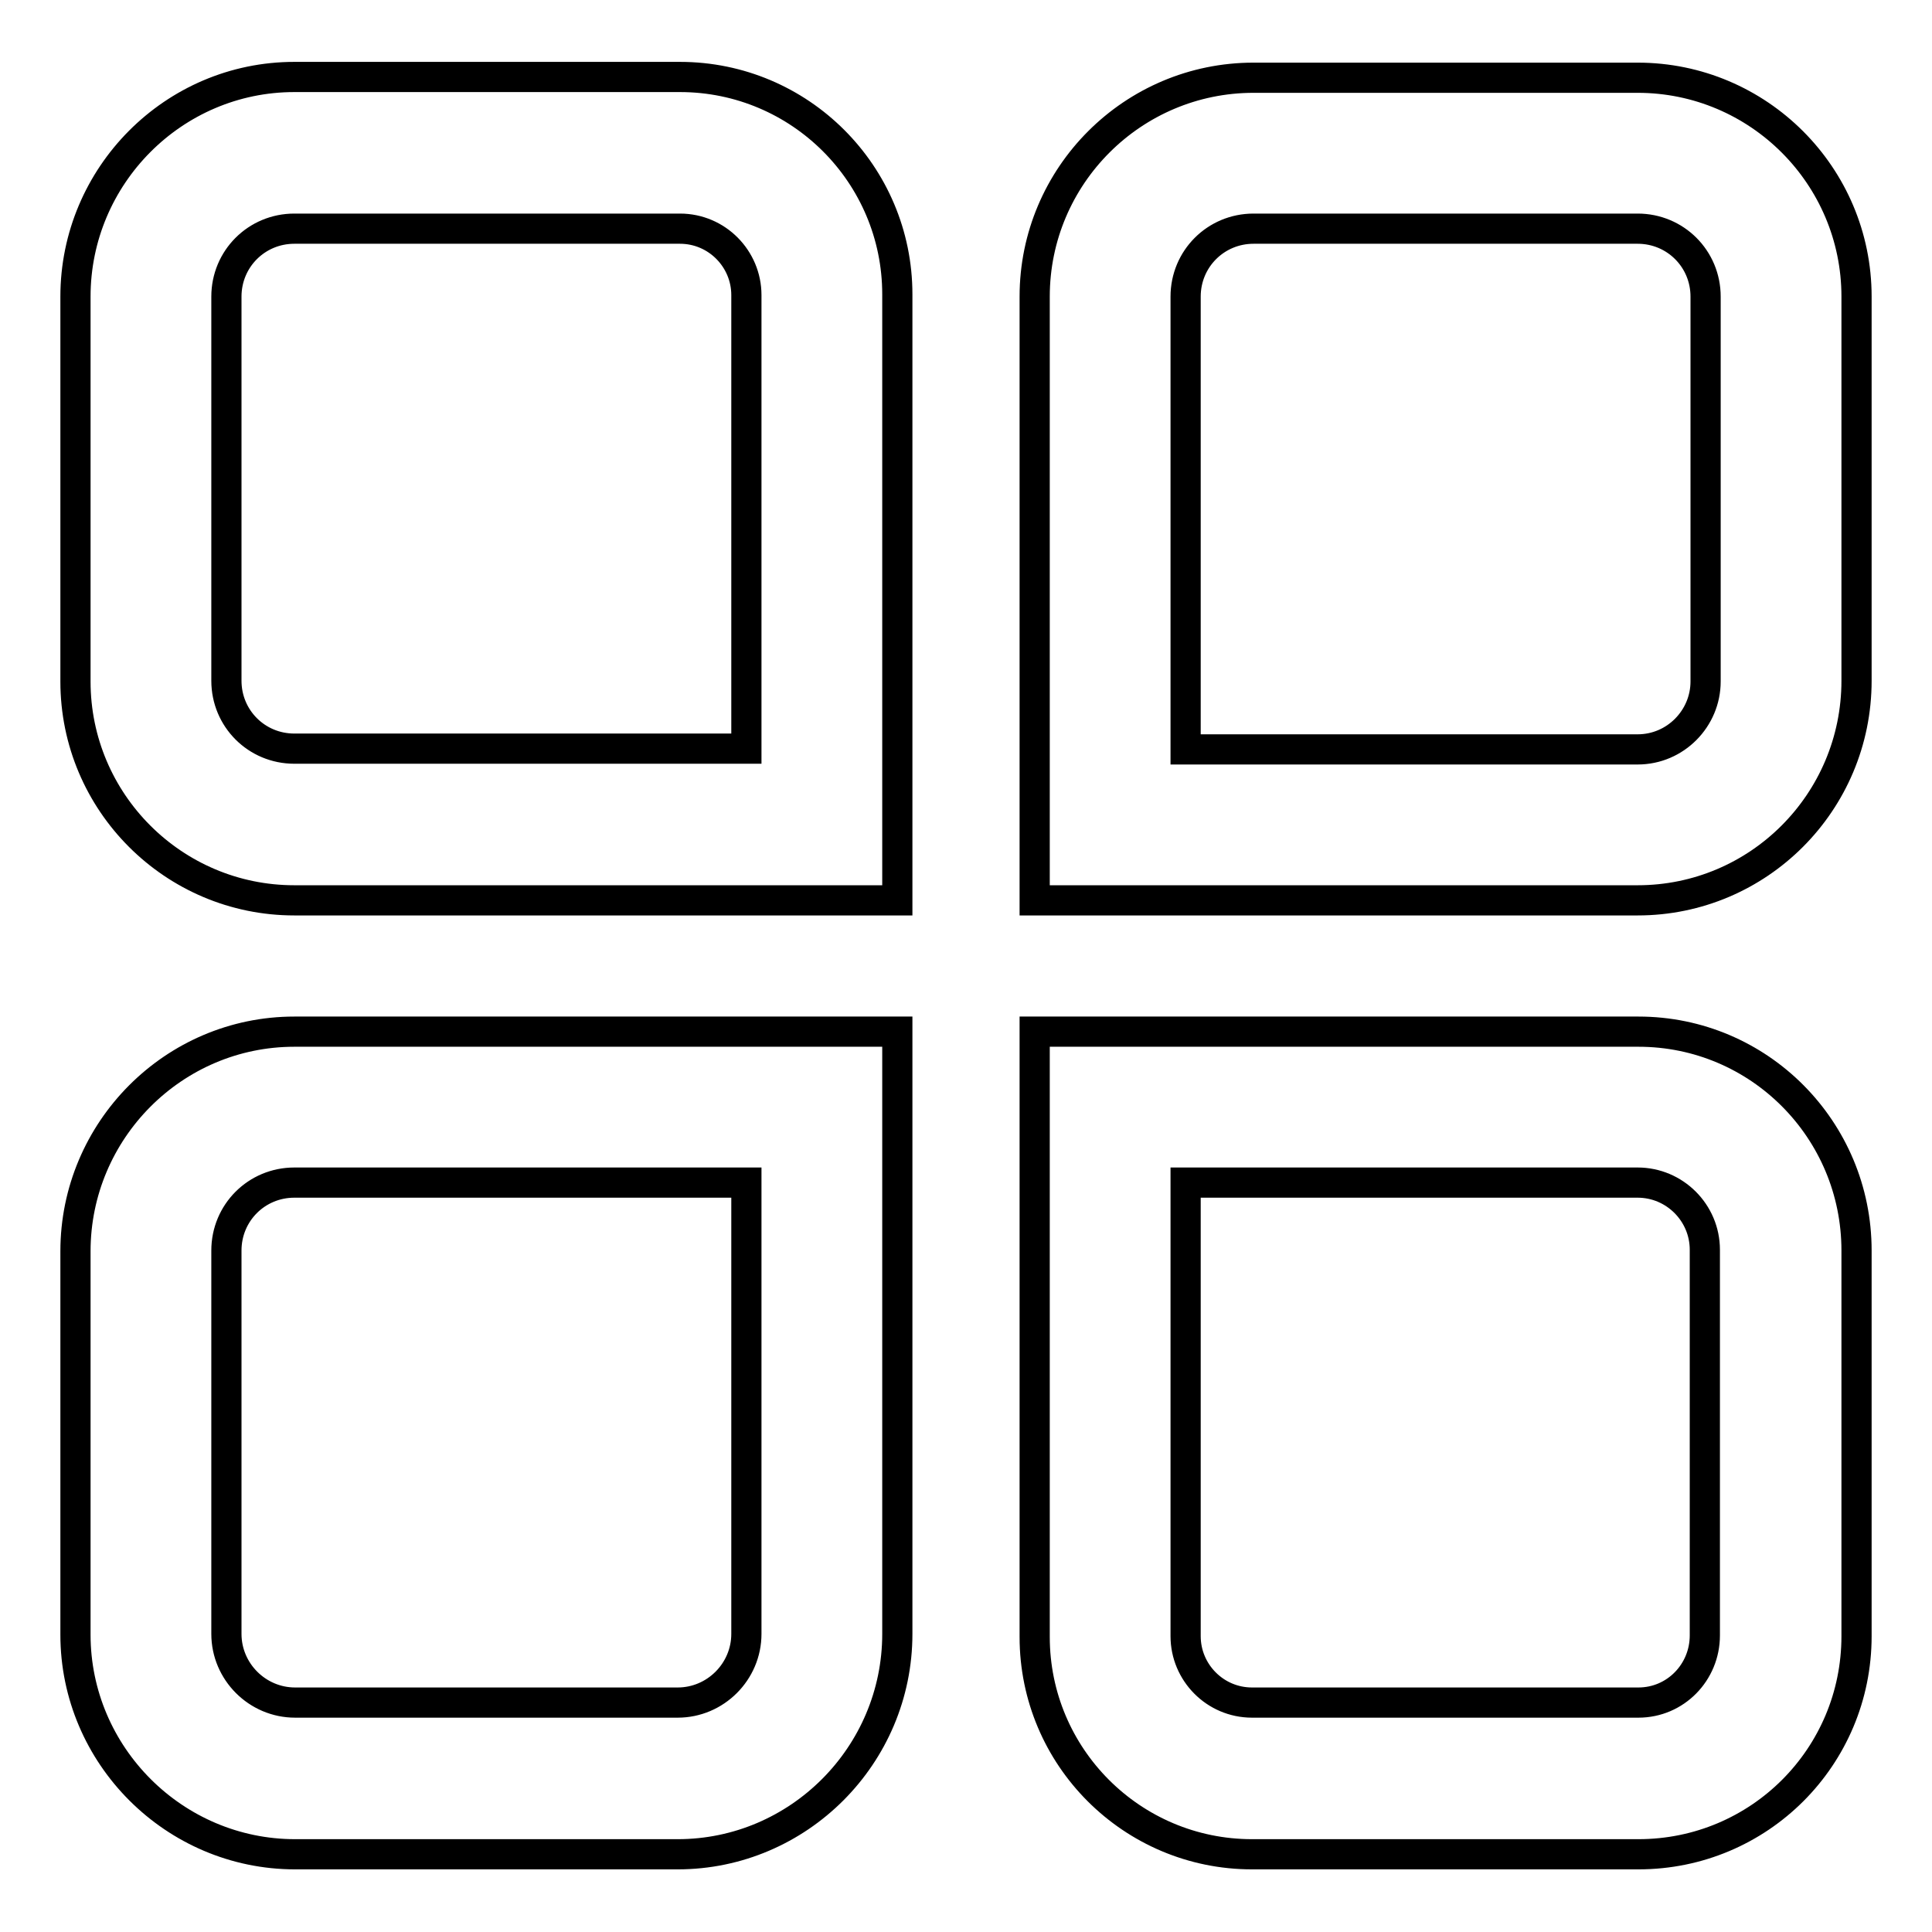 <?xml version="1.0" encoding="utf-8"?>
<!-- Svg Vector Icons : http://www.onlinewebfonts.com/icon -->
<!DOCTYPE svg PUBLIC "-//W3C//DTD SVG 1.1//EN" "http://www.w3.org/Graphics/SVG/1.1/DTD/svg11.dtd">
<svg version="1.1" xmlns="http://www.w3.org/2000/svg" xmlns:xlink="http://www.w3.org/1999/xlink" x="0px" y="0px" viewBox="0 0 256 256" enable-background="new 0 0 256 256" xml:space="preserve">
<g> <path stroke-width="4" fill-opacity="0" stroke="#000000"  d="M118.9,119.3H39c-16,0-29-13-29-29V39.3c0-16,13-29.1,29-29.1h51.1c15.9,0,28.8,12.9,28.8,28.8L118.9,119.3 L118.9,119.3z M39,30.3c-5,0-9,4-9,9v50.9c0,5,4,9,9,9h59.9V39.1c0-4.8-3.9-8.8-8.8-8.8H39z M217,119.3h-79.9v-80c0-16,13-29,29-29 H217c16,0,29,13,29,29v50.9C246,106.3,233,119.3,217,119.3z M157.1,99.3H217c5,0,9-4.1,9-9V39.3c0-5-4-9-9-9h-50.9c-5,0-9,4-9,9 V99.3z M89.8,245.7H39.1c-16,0-29.1-13.1-29.1-29.1v-50.8c0-16,13-29.1,29-29.1h79.9v79.8C118.9,232.6,105.8,245.7,89.8,245.7z  M39,156.7c-5,0-9,4-9,9v50.8c0,5,4.1,9.1,9.1,9.1h50.7c5,0,9.1-4.1,9.1-9.1v-59.8H39z M217.1,245.7h-51.2 c-15.9,0-28.8-12.9-28.8-28.8v-80.2h80c16,0,28.9,13,28.9,29v51.1C246,232.8,233.1,245.7,217.1,245.7z M157.1,156.7v60.1 c0,4.8,3.9,8.8,8.8,8.8h51.2c4.9,0,8.8-4,8.8-8.9v-51.1c0-4.9-4-8.9-8.9-8.9H157.1z"/></g>
</svg>